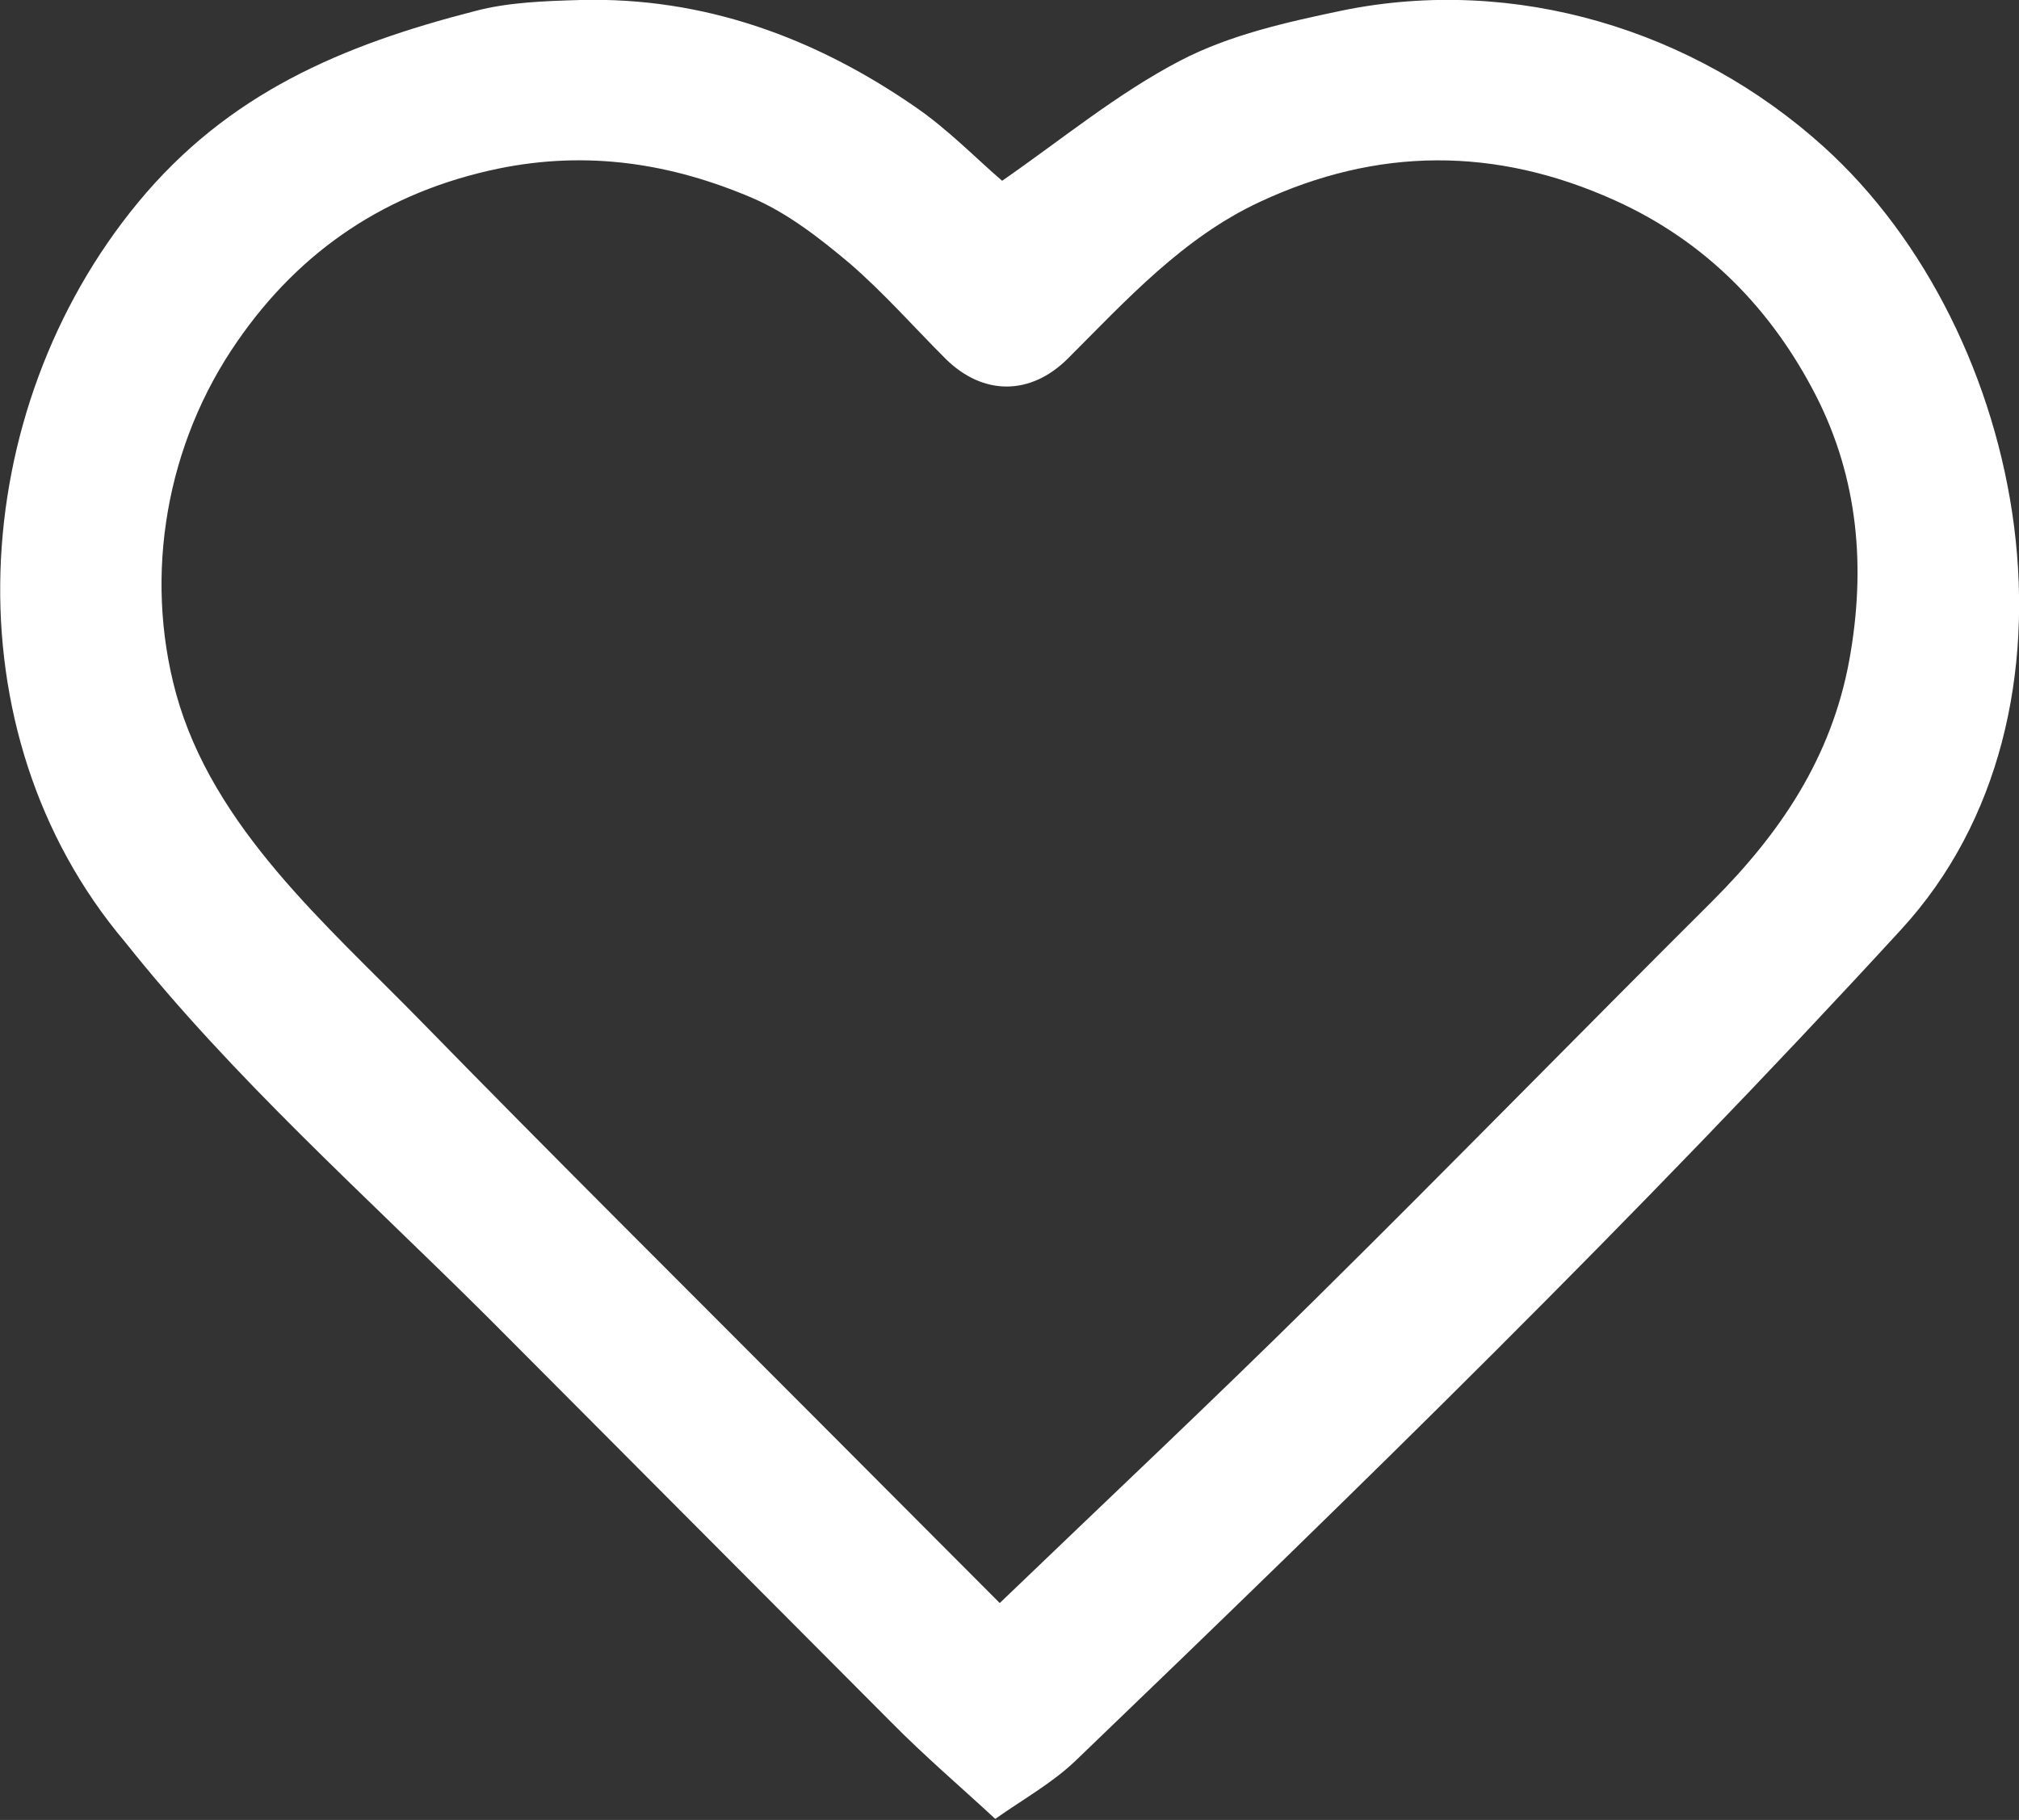 <?xml version="1.0" encoding="UTF-8"?><svg id="Layer_2" xmlns="http://www.w3.org/2000/svg" viewBox="0 0 38.3 34.53"><rect x="0" y="0" width="38.3" height="34.53" fill="#333333" stroke="none"/><defs><style>.cls-1{fill:#fff;}</style></defs><g id="Layer_1-2"><g id="medical"><path class="cls-1" d="M19.01,3.43c1.14-.79,2.19-1.66,3.38-2.28,.94-.49,2.02-.73,3.07-.95,3.27-.67,6.67,.36,9.13,2.58,3.9,3.52,5.25,10.74,1.48,14.85-5.01,5.46-10.33,10.65-15.67,15.78-.44,.42-.98,.72-1.52,1.1-.67-.62-1.35-1.2-1.98-1.84-2.55-2.56-5.1-5.12-7.65-7.68-2.33-2.32-4.83-4.54-6.88-7.12C-1,13.88-.64,7.79,2.62,3.84,4.33,1.77,6.48,.86,9.01,.21,9.65,.04,10.34,.02,11.01,0c2.34-.06,4.44,.71,6.34,2.02,.63,.43,1.17,.99,1.66,1.41Zm-.04,26.98c2.04-1.96,4.03-3.83,5.97-5.75,2.53-2.5,5.02-5.05,7.54-7.56,1.29-1.29,2.26-2.72,2.6-4.57,.32-1.76,.17-3.45-.63-5.02-.84-1.64-2.09-2.93-3.82-3.71-2.26-1.02-4.5-1.01-6.73,.03-1.46,.68-2.53,1.86-3.64,2.97-.71,.71-1.61,.71-2.32,.01-.61-.61-1.18-1.26-1.83-1.82-.56-.47-1.16-.94-1.83-1.23-1.54-.66-3.13-.91-4.83-.56-2.11,.44-3.75,1.54-4.95,3.28-1.34,1.93-1.78,4.41-1.16,6.68,.7,2.54,2.85,4.38,4.63,6.2,2.5,2.56,5.05,5.09,7.57,7.62,1.14,1.14,2.27,2.28,3.42,3.43Z"/></g></g></svg>